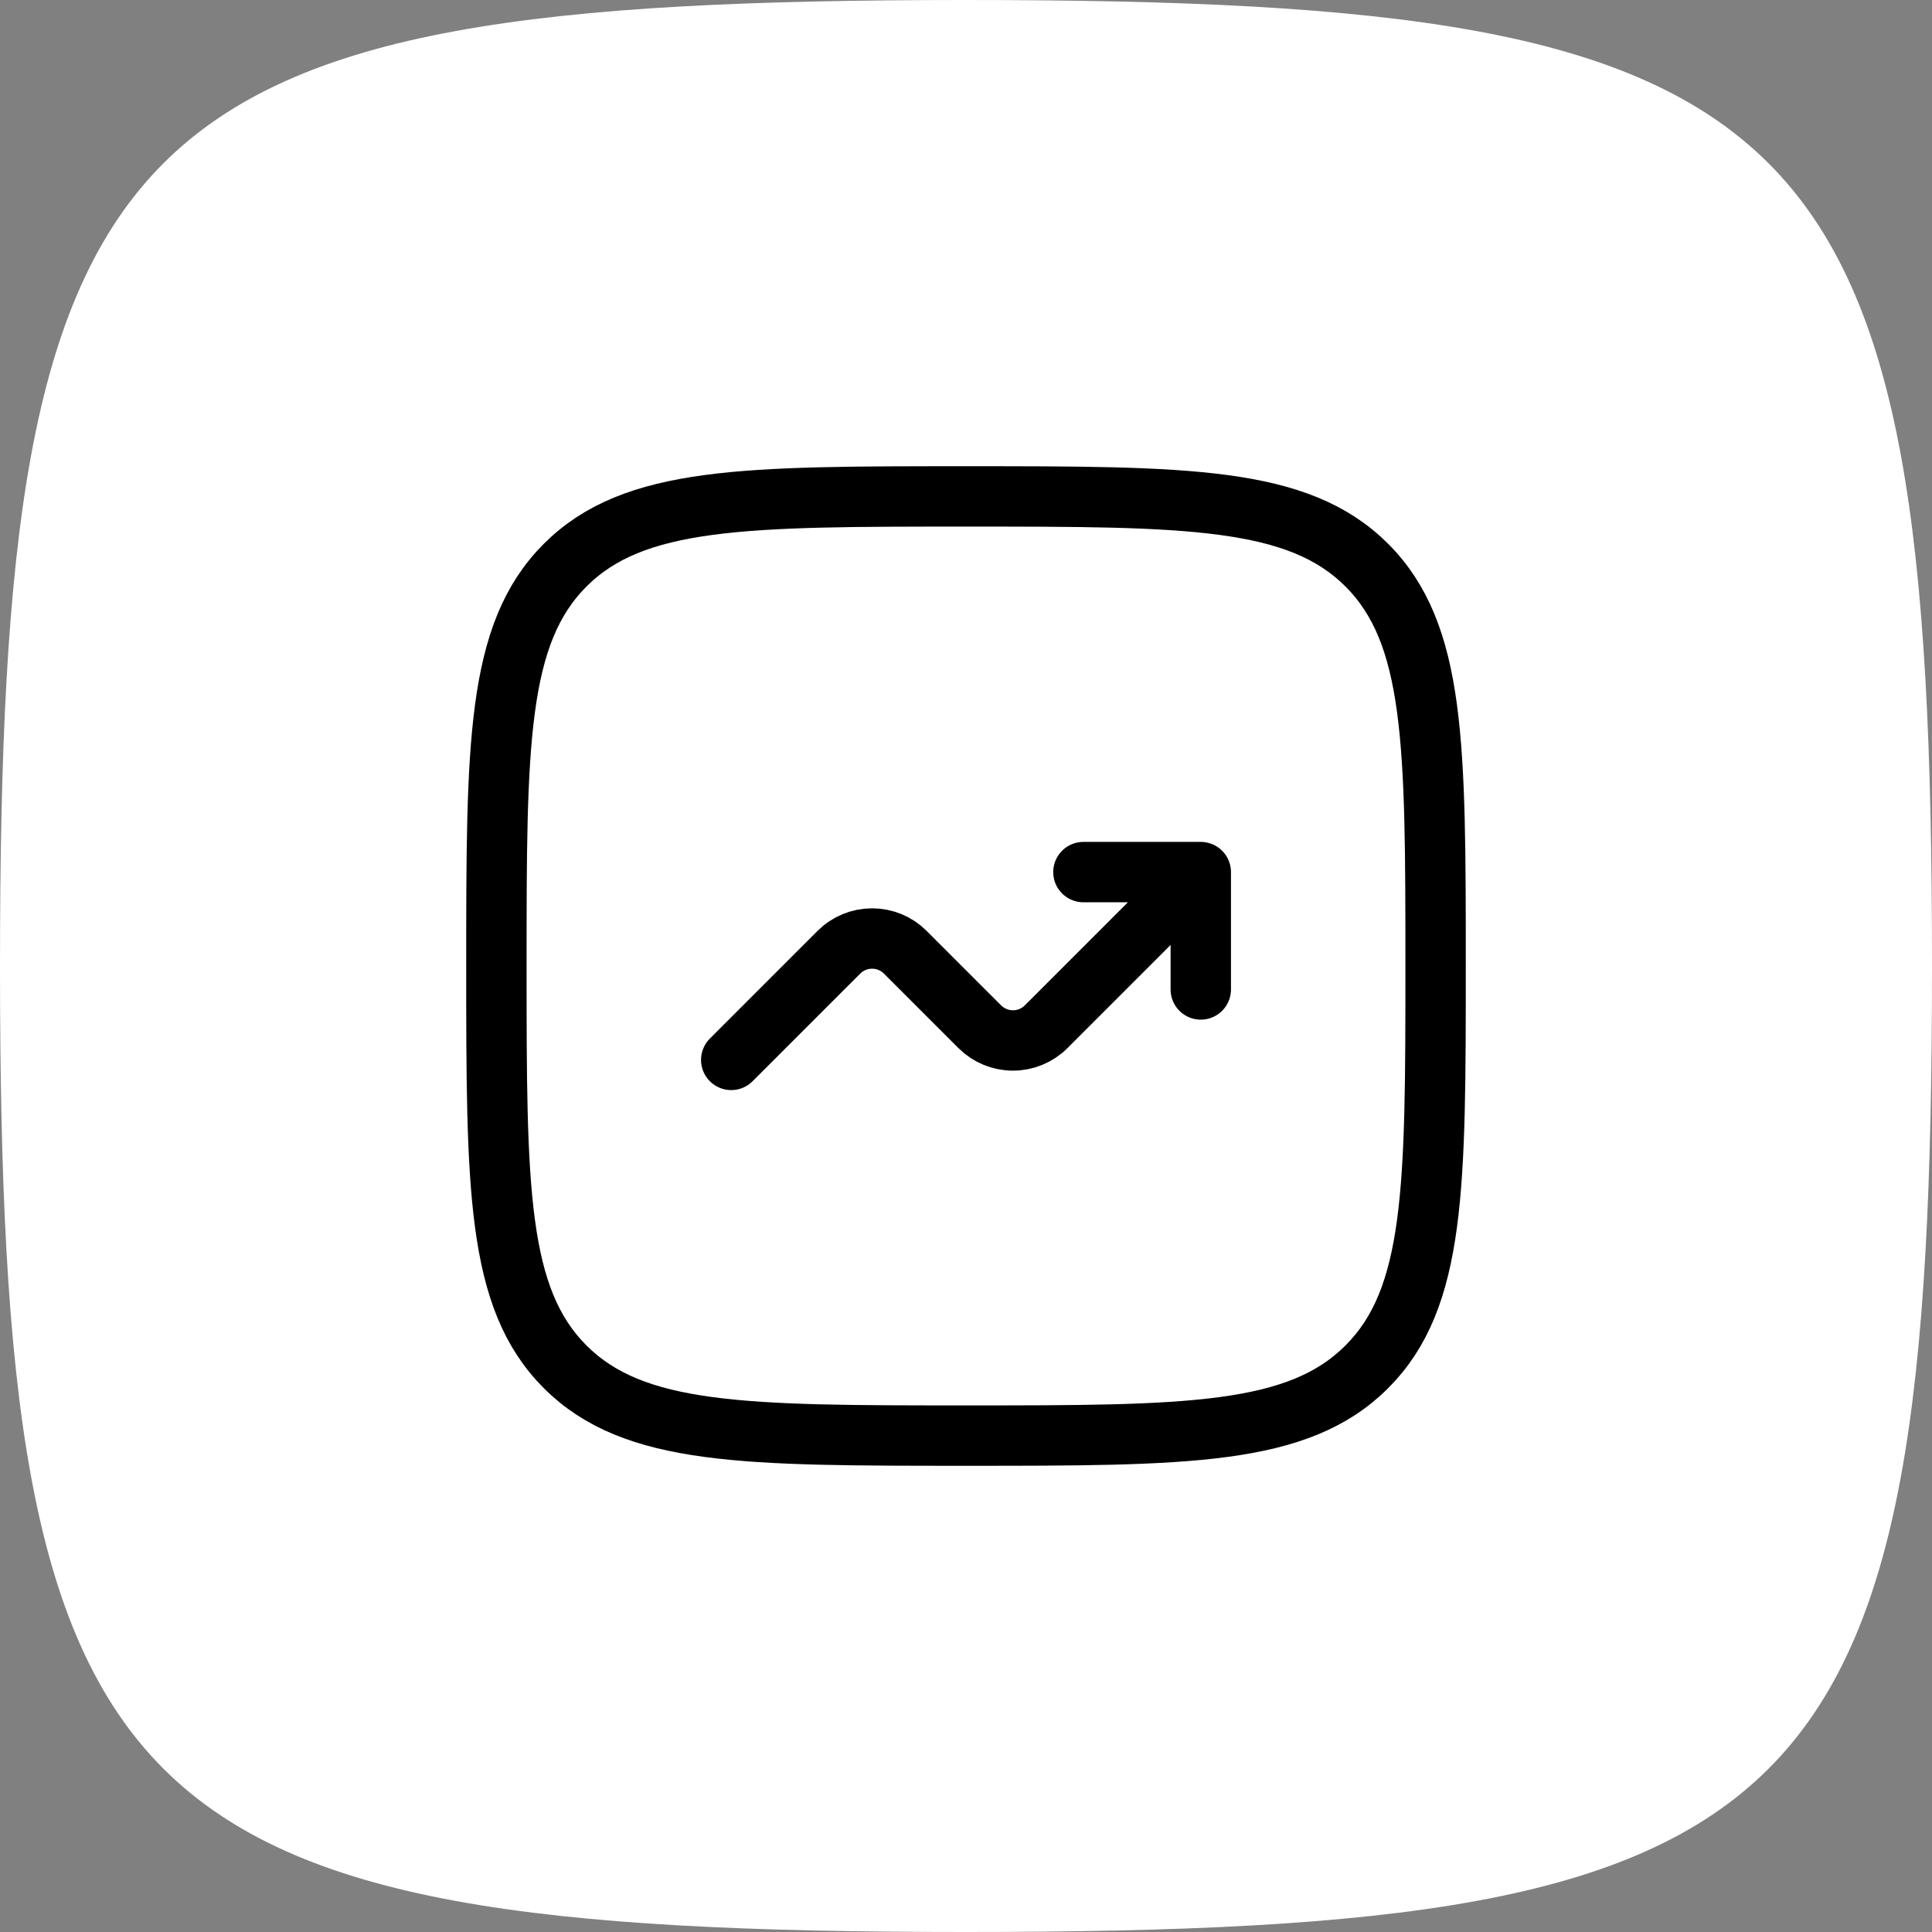 <svg width="48" height="48" viewBox="0 0 48 48" fill="none" xmlns="http://www.w3.org/2000/svg">
<rect x="0" y="0" width="48" height="48" fill="#808080" stroke="none"/>
<path d="M24 0C45.176 1.05187e-08 48 2.824 48 24C48 45.176 45.176 48 24 48C2.824 48 0 45.176 0 24C0 2.824 2.824 -1.40248e-08 24 0Z" fill="white"/>
<path d="M12.333 24C12.333 18.5 12.333 15.751 14.041 14.041C15.752 12.333 18.5 12.333 24 12.333C29.5 12.333 32.249 12.333 33.958 14.041C35.667 15.752 35.667 18.5 35.667 24C35.667 29.5 35.667 32.249 33.958 33.958C32.251 35.667 29.5 35.667 24 35.667C18.5 35.667 15.751 35.667 14.041 33.958C12.333 32.251 12.333 29.5 12.333 24Z" stroke="black" stroke-width="1.5"/>
<path d="M18.167 26.333L20.842 23.658C21.061 23.439 21.357 23.317 21.667 23.317C21.976 23.317 22.273 23.439 22.491 23.658L24.342 25.509C24.561 25.727 24.857 25.85 25.167 25.85C25.476 25.85 25.773 25.727 25.991 25.509L29.833 21.667M29.833 21.667V24.583M29.833 21.667H26.917" stroke="black" stroke-width="1.5" stroke-linecap="round" stroke-linejoin="round"/>
</svg>
